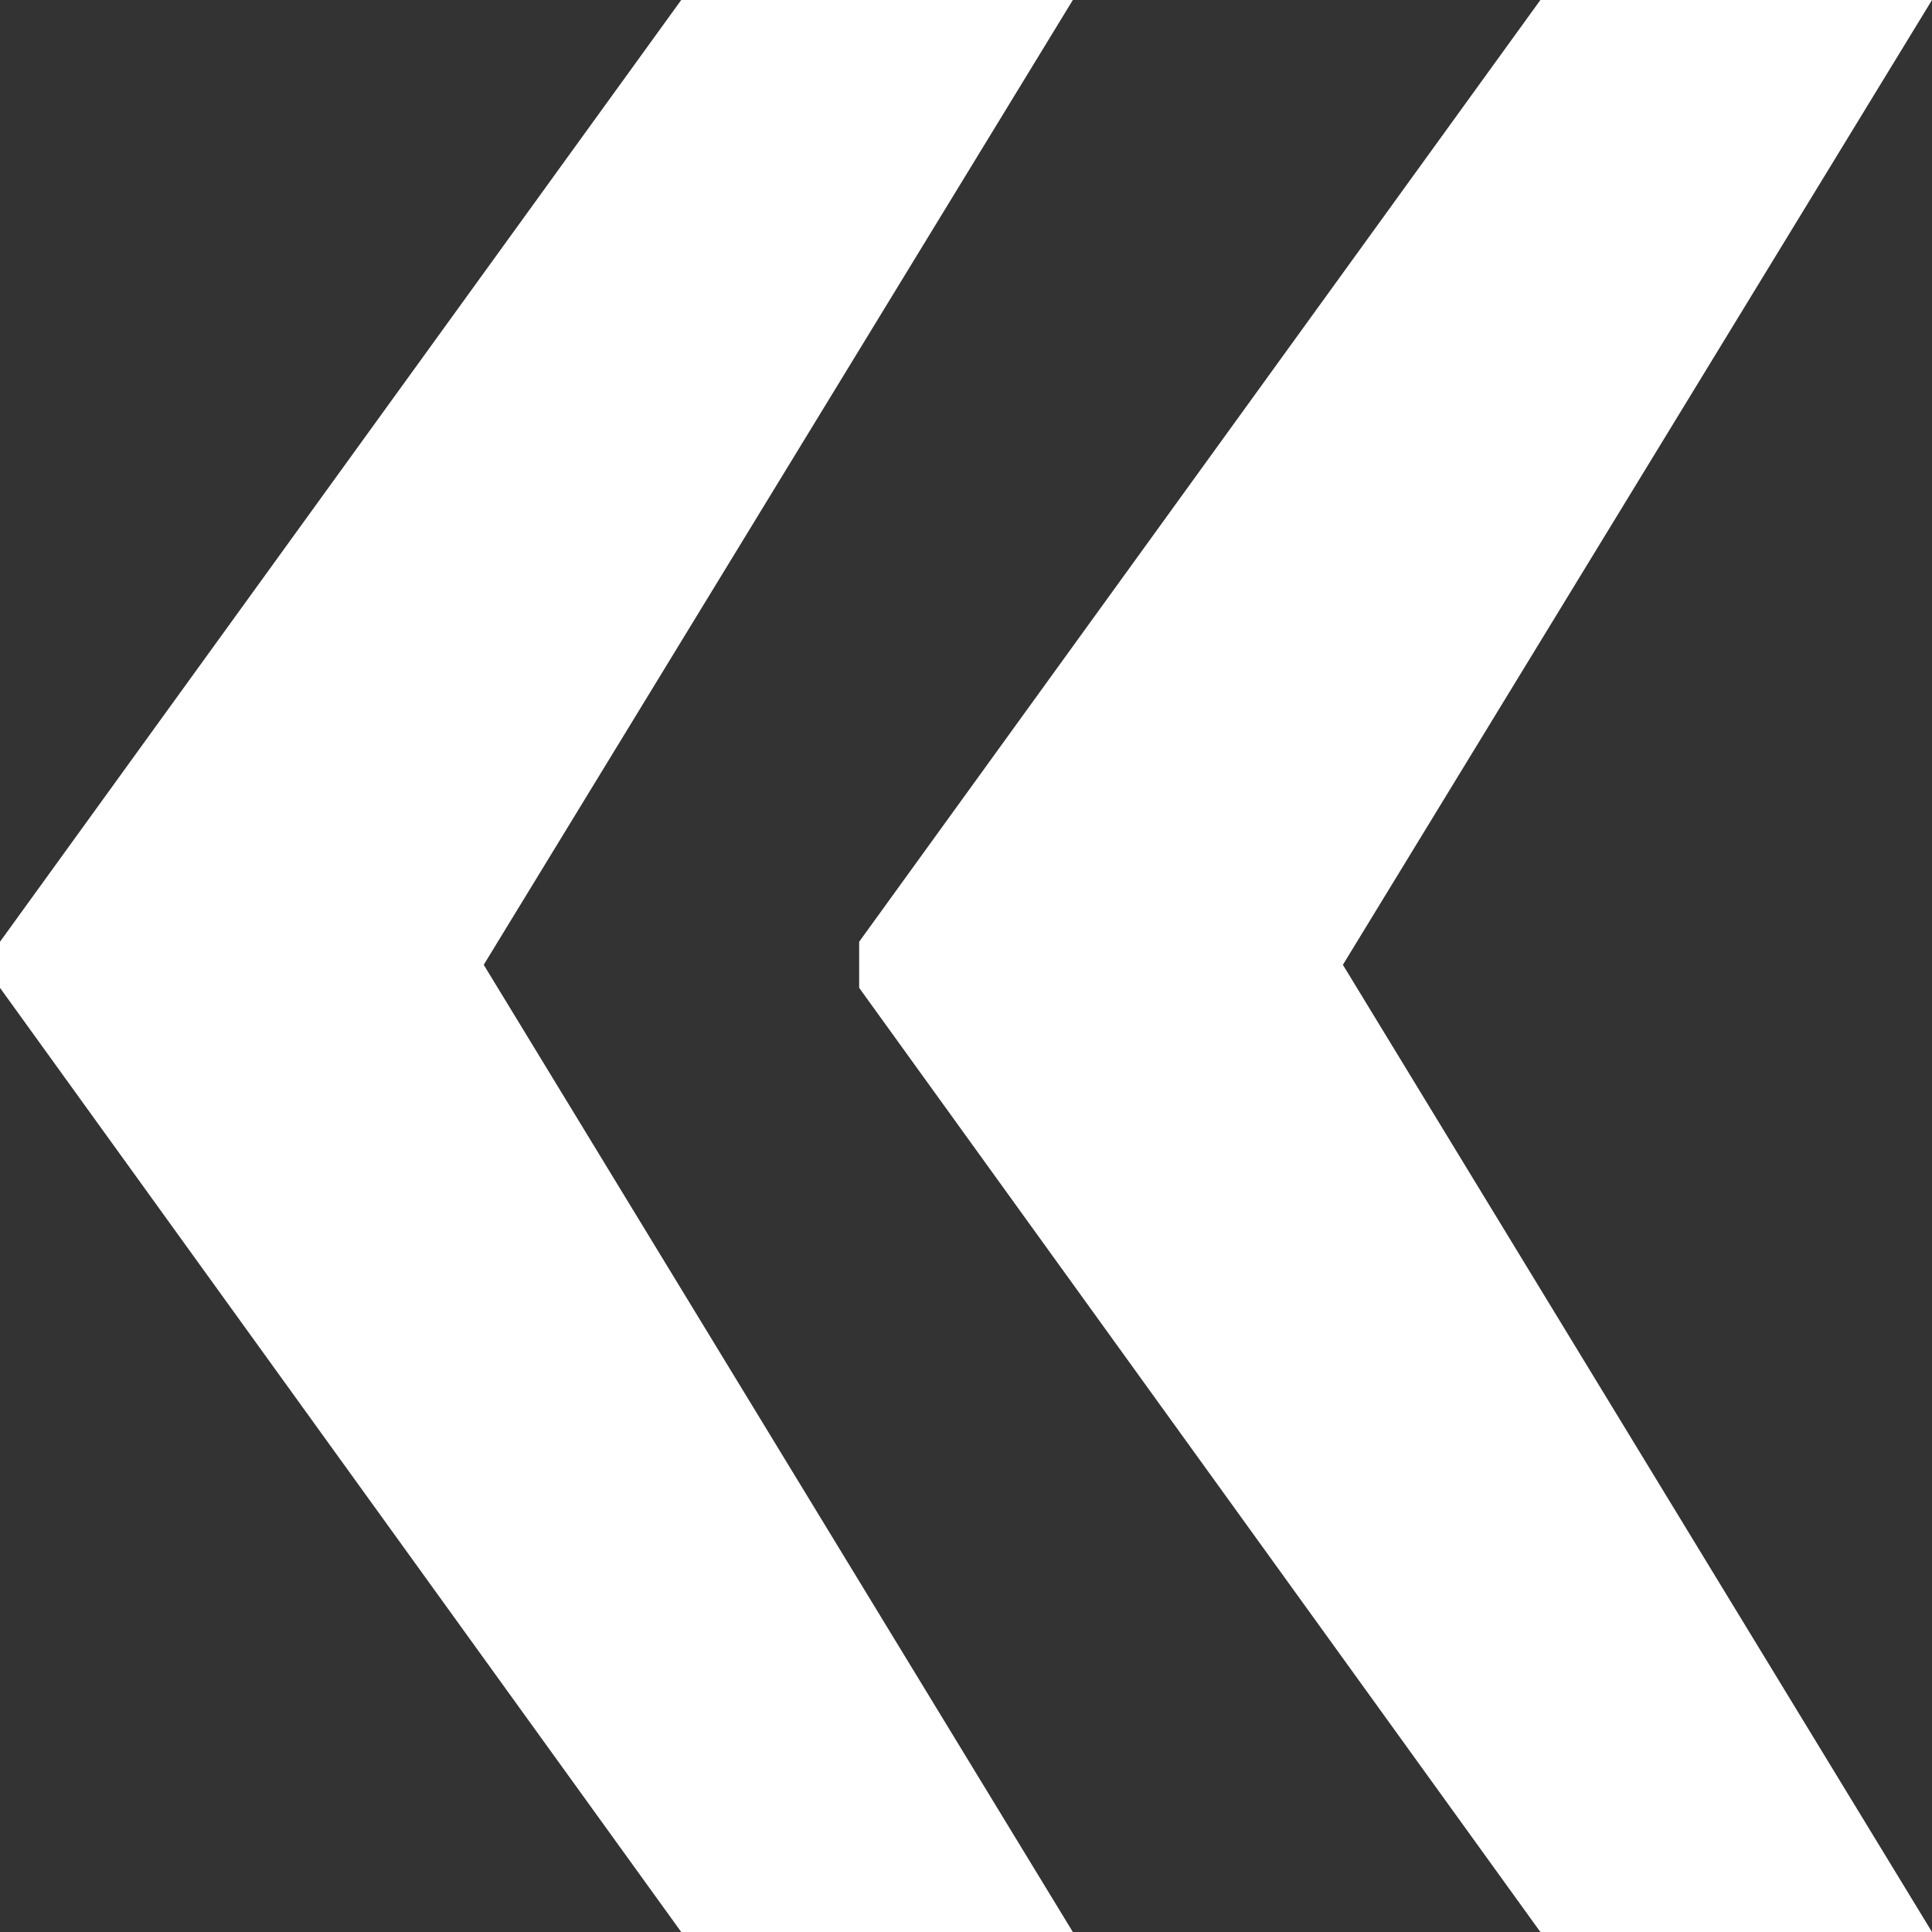 <?xml version="1.0" encoding="UTF-8"?> <svg xmlns="http://www.w3.org/2000/svg" width="20" height="20" viewBox="0 0 20 20" fill="none"><rect x="0" y="0" width="20" height="20" fill="#333333" stroke="none"/><path d="M11.106 0L4.939 10.1L0 10.075V9.749L7.052 0H11.106ZM4.939 9.875L11.106 20H7.052L0 10.226V9.9L4.939 9.875ZM20 0L13.833 10.1L8.894 10.075V9.749L15.946 0H20ZM13.833 9.875L20 20H15.946L8.894 10.226V9.9L13.833 9.875Z" fill="white"></path></svg> 